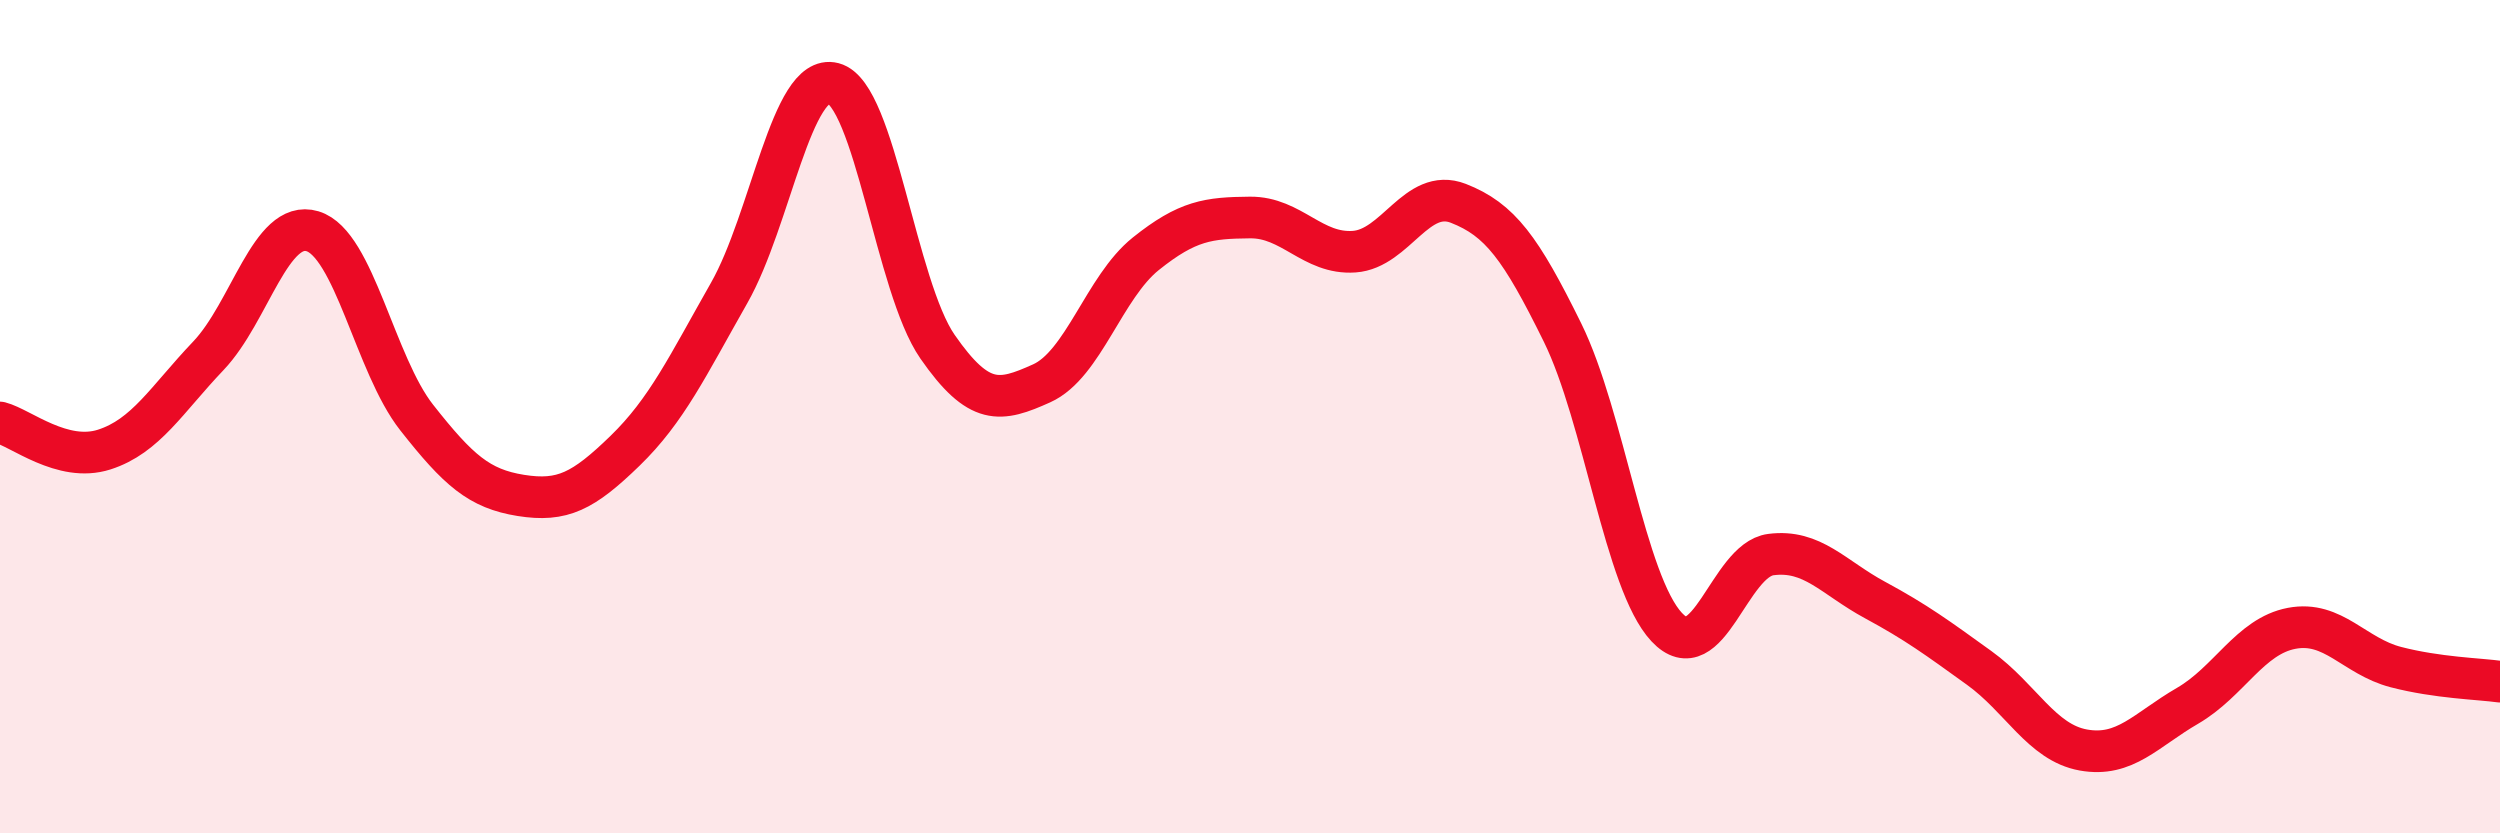 
    <svg width="60" height="20" viewBox="0 0 60 20" xmlns="http://www.w3.org/2000/svg">
      <path
        d="M 0,10.14 C 0.5,10.27 1.5,11.11 2.5,10.79 C 3.5,10.47 4,9.59 5,8.54 C 6,7.49 6.5,5.25 7.5,5.55 C 8.5,5.85 9,8.75 10,10.02 C 11,11.29 11.5,11.73 12.5,11.89 C 13.5,12.05 14,11.79 15,10.82 C 16,9.85 16.5,8.79 17.5,7.03 C 18.5,5.27 19,1.74 20,2 C 21,2.26 21.5,6.88 22.5,8.32 C 23.5,9.76 24,9.65 25,9.2 C 26,8.75 26.5,6.89 27.5,6.09 C 28.5,5.29 29,5.23 30,5.22 C 31,5.21 31.5,6.11 32.5,6.04 C 33.5,5.97 34,4.49 35,4.88 C 36,5.27 36.5,5.95 37.5,7.98 C 38.5,10.01 39,13.98 40,15.05 C 41,16.12 41.5,13.44 42.5,13.31 C 43.5,13.18 44,13.86 45,14.4 C 46,14.94 46.5,15.31 47.5,16.03 C 48.5,16.75 49,17.82 50,18 C 51,18.18 51.5,17.52 52.5,16.94 C 53.5,16.36 54,15.27 55,15.08 C 56,14.89 56.5,15.75 57.5,16.01 C 58.5,16.27 59.5,16.29 60,16.36L60 20L0 20Z"
        fill="#EB0A25"
        opacity="0.1"
        stroke-linecap="round"
        stroke-linejoin="round"
      />
      <path
        d="M 0,10.14 C 0.5,10.27 1.5,11.11 2.5,10.79 C 3.5,10.47 4,9.59 5,8.54 C 6,7.49 6.5,5.25 7.5,5.55 C 8.5,5.85 9,8.75 10,10.02 C 11,11.29 11.5,11.73 12.5,11.89 C 13.5,12.05 14,11.79 15,10.82 C 16,9.85 16.5,8.79 17.5,7.03 C 18.5,5.27 19,1.74 20,2 C 21,2.26 21.5,6.88 22.5,8.32 C 23.5,9.76 24,9.65 25,9.2 C 26,8.75 26.5,6.89 27.5,6.09 C 28.5,5.29 29,5.23 30,5.22 C 31,5.21 31.5,6.11 32.5,6.04 C 33.5,5.97 34,4.49 35,4.88 C 36,5.27 36.5,5.95 37.5,7.98 C 38.5,10.01 39,13.98 40,15.05 C 41,16.12 41.5,13.44 42.5,13.31 C 43.5,13.18 44,13.86 45,14.4 C 46,14.94 46.5,15.31 47.5,16.03 C 48.5,16.75 49,17.82 50,18 C 51,18.18 51.5,17.52 52.5,16.94 C 53.5,16.36 54,15.27 55,15.08 C 56,14.89 56.5,15.75 57.5,16.01 C 58.5,16.27 59.5,16.29 60,16.36"
        stroke="#EB0A25"
        stroke-width="1"
        fill="none"
        stroke-linecap="round"
        stroke-linejoin="round"
      />
    </svg>
  